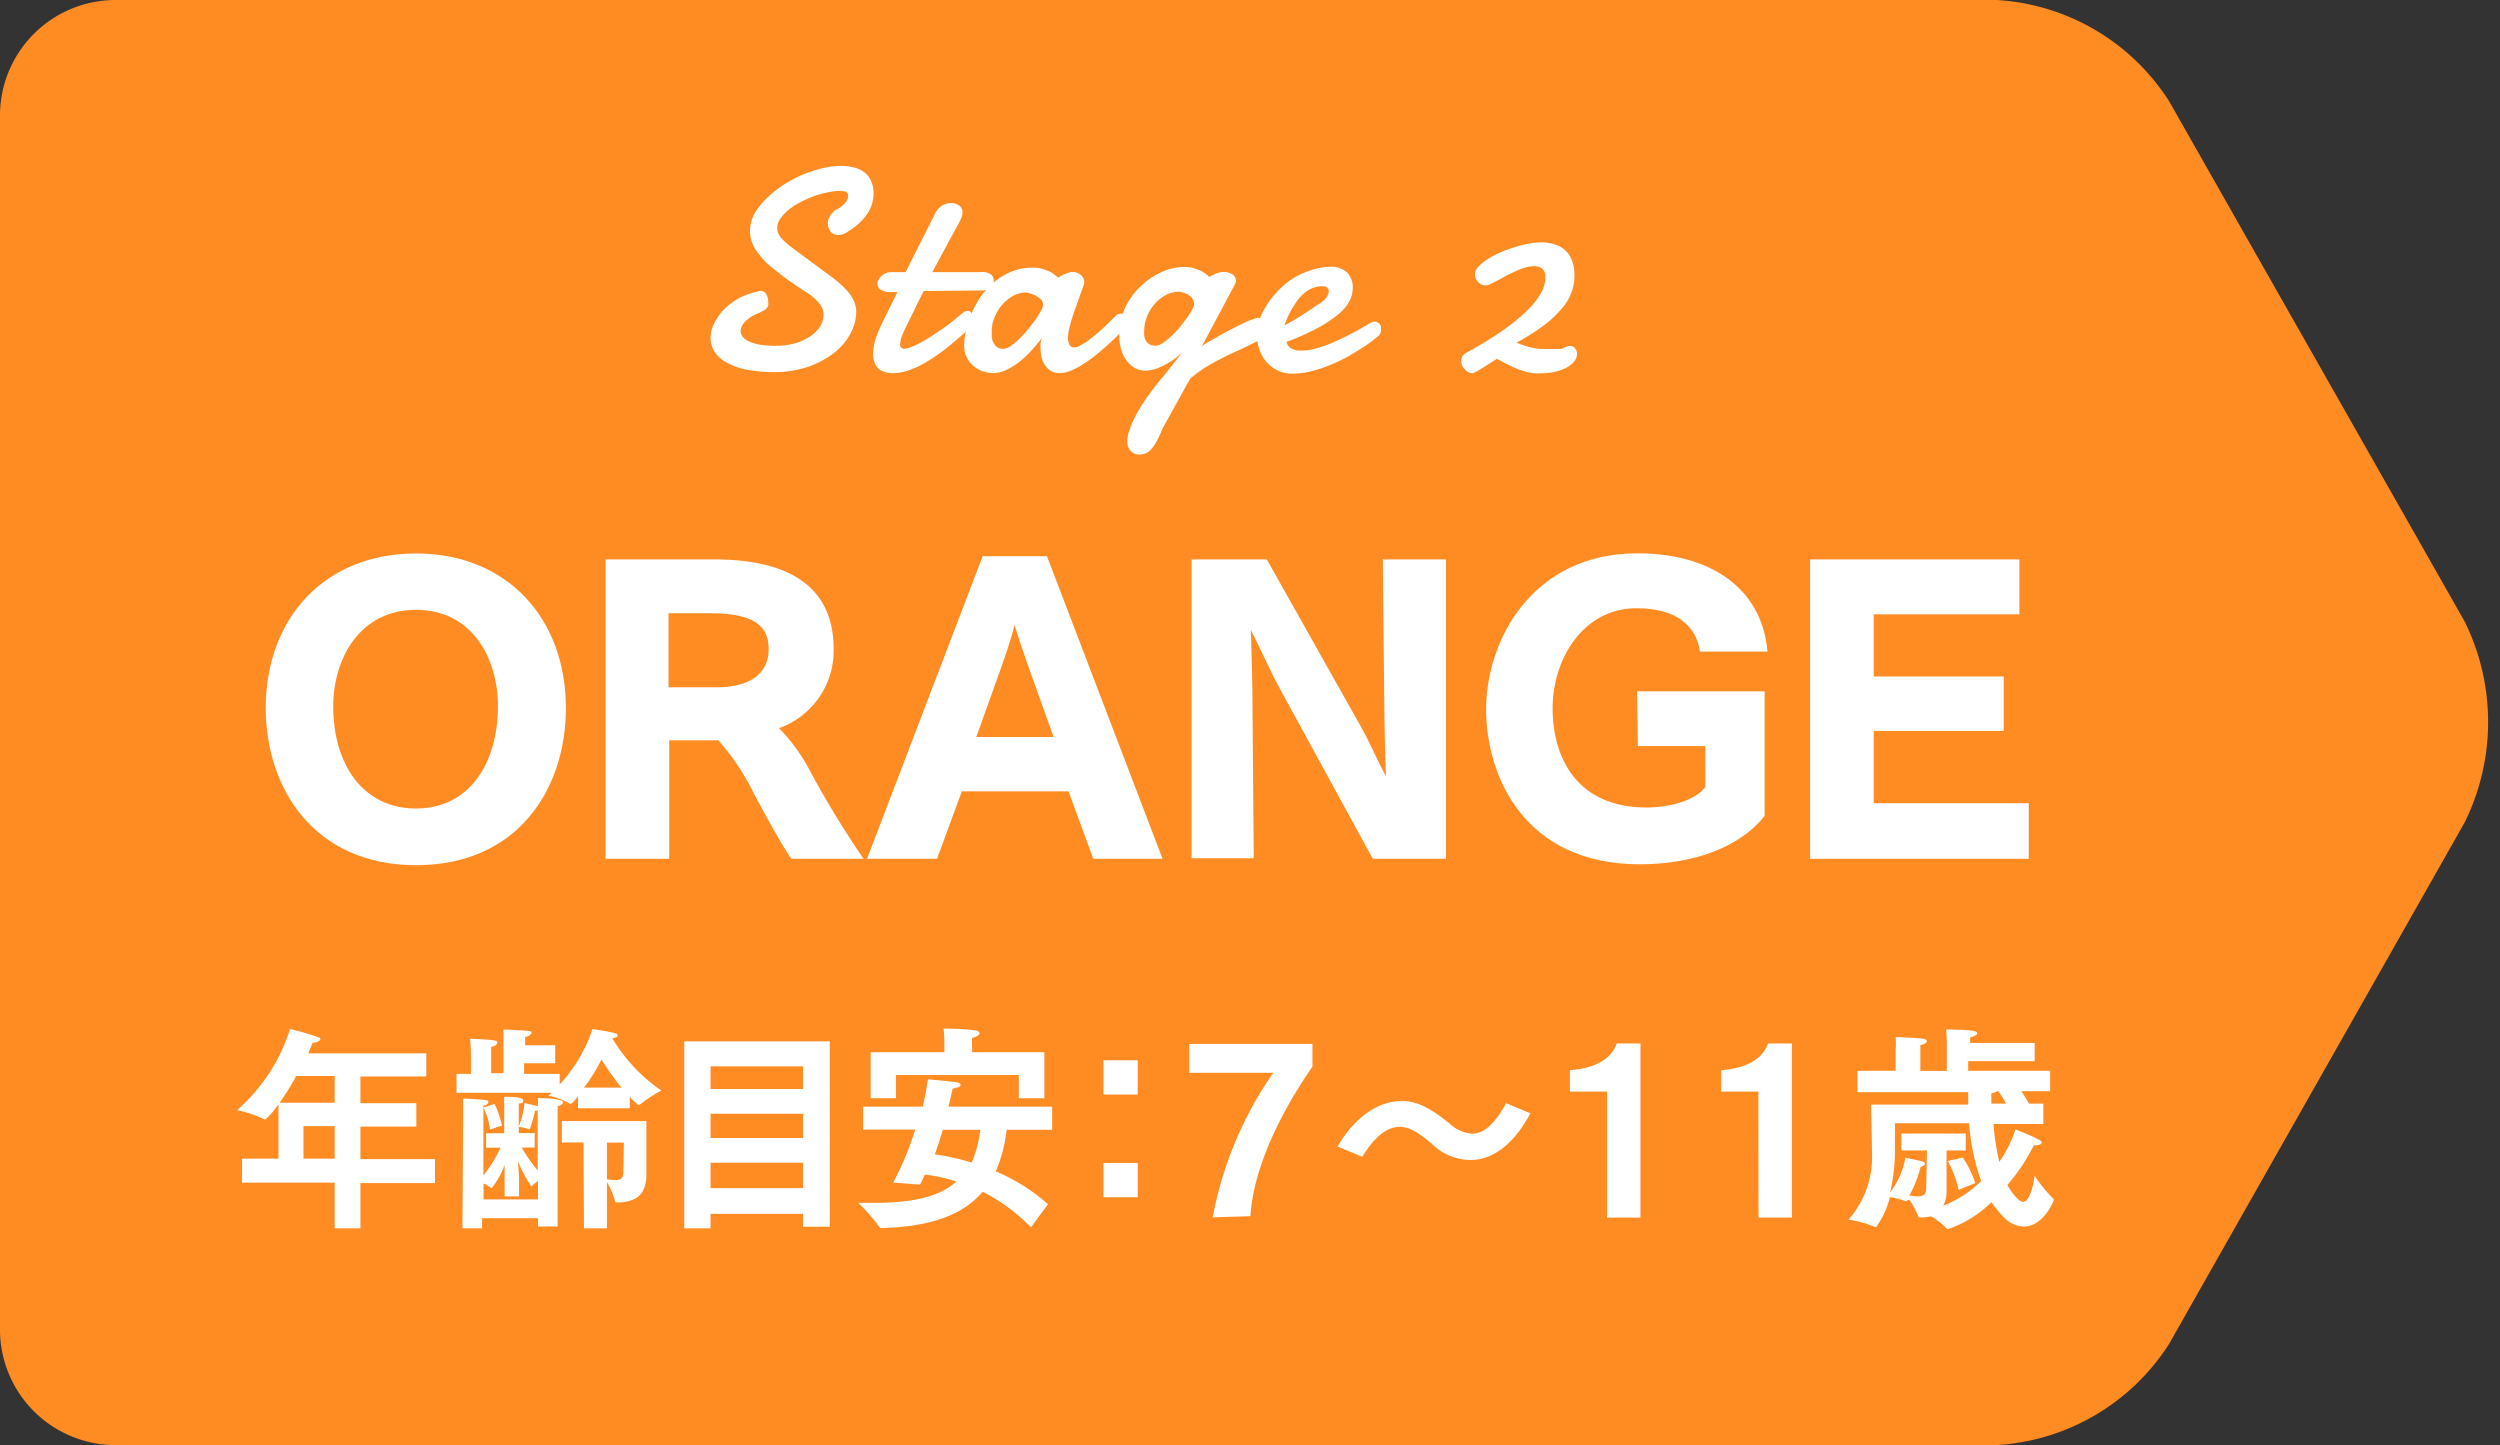 <svg xmlns="http://www.w3.org/2000/svg" viewBox="0 0 173 100"><rect x="0" y="0" width="173" height="100" fill="#333333" stroke="none"/><defs><style>.a{fill:#ff8c23;}.b{fill:#fff;}</style></defs><path class="a" d="M150.1,93a15.21,15.21,0,0,1-11.95,7H8a8,8,0,0,1-8-8V8A8,8,0,0,1,8,0H138.15A15.21,15.21,0,0,1,150.1,7L170.55,43a15.7,15.7,0,0,1,0,13.92Z"/><path class="b" d="M16.75,80.18h2.52V76.4a5,5,0,0,1-.9,1.06.11.11,0,0,1-.07,0,8.57,8.57,0,0,0-1.89-.64,12.43,12.43,0,0,0,3.66-5.61,16.1,16.1,0,0,1,1.95.57c.1,0,.15.1.15.15s-.2.22-.54.24l-.3.72H29.5v1.6H24.94v1.85h3.87v1.62H24.94v2.25H30.1v1.66H24.94V85H23.16V81.84H16.75Zm6.41-3.87V74.46H20.5a20.21,20.21,0,0,1-1.15,1.85Zm0,3.87V77.93H21v2.25Z"/><path class="b" d="M31.59,74.31h1v-1.2s0-.67-.06-1.23c.09,0,1.37.06,1.64.11s.24.1.24.18-.15.24-.42.27c0,.31,0,.82,0,.82v1h.85V72.47s0-.72,0-1.23c0,0,1.41.06,1.71.1s.22.09.22.15-.16.24-.43.27c0,.15,0,.39,0,.57h2.08v1.25H36.27v.73h2.46v.74A10.63,10.63,0,0,0,41,71.21s1.08.16,1.49.27c.16,0,.25.1.25.18s-.12.15-.37.19a11.63,11.63,0,0,0,3.4,3.62,9,9,0,0,0-1.53,1l-.06,0a4.64,4.64,0,0,1-.6-.57v.79H40v-.82c-.38.46-.45.51-.51.51a.06.06,0,0,1-.05,0,5.21,5.21,0,0,0-1.5-.57,2.51,2.51,0,0,0,.24-.19H31.59Zm.46,3s0-.71,0-1.29c.11,0,1.26.06,1.52.1s.22.09.22.17-.15.21-.34.22c0,.32,0,.93,0,.93l0,3.9a9.35,9.35,0,0,0,1.19-1.92l-1,0v-1h1.25V76.79s0-.71,0-.89c.47,0,1.31,0,1.31.24s-.09.17-.3.23c0,.1,0,.61,0,.61v1.43H37v1l-.9,0A11.33,11.33,0,0,0,37.21,81V76.85a.84.84,0,0,1-.18,0,10,10,0,0,1-.35,1.24s0,.06-.06.06h0a2.81,2.81,0,0,0-.73-.17,5.65,5.65,0,0,0,.4-1.65s.68.14.93.23a4.91,4.91,0,0,0,0-.57c.09,0,1.74,0,1.74.3,0,.1-.16.22-.37.25,0,.3,0,.83,0,.83l0,7.5H37.23V84.3H33.36V85H32ZM37.23,83l0-1.29c-.16.14-.34.27-.46.4l0,0s0,0,0,0a10.22,10.22,0,0,1-.91-1.72c0,.46.06.93.06,1.12v1.28h-1V81.51c0-.18,0-.54,0-.9a5.7,5.7,0,0,1-.9,1.62h0a2.51,2.51,0,0,0-.56-.33V83Zm-3-6.61a7.74,7.74,0,0,1,.51,1.5l-.83.27a5.24,5.24,0,0,0-.45-1.52Zm6.15,2.67H38.88V77.58h5.85v2c0,.69,0,1.29,0,1.62v.08c0,1.47-.81,1.93-2.06,1.93-.06,0-.09,0-.1-.06A5.18,5.18,0,0,0,42,81.8V85H40.41ZM43,75.26a20.36,20.36,0,0,1-1.38-1.94,13,13,0,0,1-1.2,1.94Zm.17,3.81H42V81.6a2.77,2.77,0,0,0,.58.06c.44,0,.56-.18.56-.61Z"/><path class="b" d="M47.35,72.06H57.42V84.89H55.57V84h-6.4v1H47.35Zm8.22,3.3V73.79h-6.4v1.57Zm0,3.39V77.07h-6.4v1.68Zm0,3.47V80.46h-6.4v1.76Z"/><path class="b" d="M59.73,76.58h4.12a18.61,18.61,0,0,0,.36-1.89s1.47.12,2,.21c.14,0,.26.09.26.18s-.15.19-.54.25c-.06.21-.15.66-.29,1.25h7.17v1.6H69.66a10.32,10.32,0,0,1-.75,2.88,13.14,13.14,0,0,1,3.61,2.27l-1.18,1.6A12.56,12.56,0,0,0,68,82.47c-1.28,1.5-3.39,2.42-7,2.51a.15.15,0,0,1-.15-.08,13.4,13.4,0,0,0-1.45-1.66h1c2.87,0,4.67-.46,5.78-1.48a11.44,11.44,0,0,0-2.18-.48,7.56,7.56,0,0,1-.34.7l-1.85-.15a20.41,20.41,0,0,0,1.52-3.66H59.73Zm.52-3.77h5.1v-.54s0-.73-.06-1.09c0,0,1.59,0,2.13.12.26,0,.36.12.36.21s-.22.27-.51.31a6.49,6.49,0,0,0,0,.68v.31h5V76H70.5V74.39H62V76H60.25Zm5,5.37c-.17.54-.35,1.11-.56,1.7a16.86,16.86,0,0,1,2.55.57,8,8,0,0,0,.6-2.27Z"/><path class="b" d="M76.36,73.37h2.37v2.37H76.36Zm0,7.11h2.37v2.37H76.36Z"/><path class="b" d="M83.92,84.24a25.82,25.82,0,0,1,4.19-10l-5.81,0v-2h8.52v1.57c-2.5,3.62-4.11,7.32-4.29,10.35Z"/><path class="b" d="M92.56,79.34c1.16-2,2.79-3.15,4.44-3.15.86,0,1.77.3,3.32,1.57a2.54,2.54,0,0,0,1.54.69c.8,0,1.56-.63,2.36-2.11l1.68.7c-1.23,2.31-2.73,3.23-4.14,3.23a3.82,3.82,0,0,1-2.55-1c-1.23-1.1-1.86-1.29-2.34-1.29-.89,0-1.74.67-2.6,2.07Z"/><path class="b" d="M111.21,75.54h-2.57V74.06c2.27-.17,3-1.16,3.24-1.85h1.64V84.26h-2.31Z"/><path class="b" d="M121.68,75.54h-2.57V74.06c2.27-.17,3-1.16,3.24-1.85H124V84.26h-2.31Z"/><path class="b" d="M132,83.06s-.05.06-.08.06l-.07,0a4.81,4.81,0,0,0-1.07-.28,5.78,5.78,0,0,1-.9,2s0,.06-.07.06l-.09,0a7.26,7.26,0,0,0-1.8-.5,6.55,6.55,0,0,0,1.62-4.65c0-.51-.06-3.31-.06-3.31h6.72v-.14c0-.24,0-.46,0-.72h-7.66V74.1h2.64V72.63a5.56,5.56,0,0,0,0-.87s1.53.06,1.89.12c.18,0,.27.11.27.18s-.15.21-.45.26c0,.25,0,.79,0,.79v1h1.83V72.32s0-.57-.05-1.08c0,0,1.29,0,1.82.09.22,0,.33.1.33.18s-.18.22-.48.27a2.42,2.42,0,0,0,0,.39h4.46v1.26H136.2v.67h5.67v1.41h-2a9,9,0,0,1,.53.86h1v1.41h-3.45a16.21,16.21,0,0,0,.4,2.62,8.44,8.44,0,0,0,1.12-2.25s1.21.48,1.66.74c.1.06.16.12.16.19s-.13.17-.44.17h-.11A12.91,12.91,0,0,1,138.91,82c.36.65.84,1.17,1.08,1.17.48,0,.74-1.26.81-1.81a9.39,9.39,0,0,0,1.26,1.56.12.12,0,0,1,.06.09c0,.15-.75,1.87-2.07,1.87a2,2,0,0,1-1.43-.69,7.71,7.71,0,0,1-.81-1,7.9,7.9,0,0,1-3,1.86.06.06,0,0,1-.06,0,5.39,5.39,0,0,0-1.12-.88,3.57,3.57,0,0,1-.77.08c-.06,0-.1,0-.12-.06a4.81,4.81,0,0,0-.61-1.16Zm1.35-3.45h-1.77V78.44h4.45v1.17h-1.33v1.56c0,.55,0,1.18,0,1.27a2.07,2.07,0,0,1-.23,1,8,8,0,0,0,2.63-1.71,15.1,15.1,0,0,1-.84-4h-5.13s0,1.53,0,2a12.93,12.93,0,0,1-.33,2.77,5.42,5.42,0,0,0,1.05-2.38s1,.19,1.23.27a.16.16,0,0,1,.13.15c0,.07-.1.16-.3.19a8.16,8.16,0,0,1-.78,2,4.43,4.43,0,0,0,.57.06c.36,0,.59-.12.59-.5Zm2.47.49a6.9,6.9,0,0,1,.87,1.77l-1.15.47a7.75,7.75,0,0,0-.75-2Zm3-3.73a6.52,6.52,0,0,0-.54-.86h-.06a.9.9,0,0,1-.42.14v.72Z"/><path class="b" d="M18.39,49c0-6.25,4.1-10.7,10.4-10.7S39.16,42.79,39.16,49c0,5.57-3.3,10.87-10.37,10.87S18.39,54.53,18.39,49Zm16.07-.12c0-3.3-1.77-6.68-5.67-6.68s-5.73,3.38-5.73,6.68c0,4,2.05,7.07,5.73,7.07S34.46,52.83,34.46,48.84Z"/><path class="b" d="M41.91,38.71h7.48c4.15,0,8.3,1.18,8.3,6.23a5.7,5.7,0,0,1-3.78,5.45,12.63,12.63,0,0,1,2,2.69,65.43,65.43,0,0,0,3.85,6.35h-5c-.82-1.22-1.77-3-2.57-4.47a16.21,16.21,0,0,0-2.48-3.73h-3.4v8.2H41.91Zm7.7,8.85c2.1,0,3.58-.82,3.58-2.65,0-1.5-.88-2.47-4-2.47H46.26v5.12Z"/><path class="b" d="M68,38.49h4.45l8,20.94H75.66l-1.72-4.67H66.56l-1.72,4.67H60ZM72.91,51l-1.7-4.75c-.25-.7-.7-2-1-3-.25,1-.65,2.15-.95,3L67.56,51Z"/><path class="b" d="M82.46,38.71h5.2l6.5,11.55c.48.82,1.25,2.55,1.75,3.47,0,0-.1-3-.1-3.52l-.12-11.5h4.37V59.43H95L88.34,47.24c-.3-.55-1.33-2.78-1.78-3.65,0,0,.1,3.22.1,3.8l.1,12h-4.3Z"/><path class="b" d="M113.29,47.84h8.82v8.62c-1.72,2.2-5,3.35-8.62,3.35-8.08,0-10.65-6.18-10.65-10.72,0-4.75,3.17-10.8,10.47-10.8,4.88,0,8.6,2.27,9,6.8h-4.67c-.25-1.68-1.5-3-4.4-3-3.7,0-5.8,3.55-5.8,6.9,0,3.57,1.77,6.89,6.5,6.89,1.55,0,3.37-.47,4.07-1.42V51.63h-4.67Z"/><path class="b" d="M125.26,38.71h14.48v3.8H129.66v4.3h9v3.77h-9v5h10.73v3.85H125.26Z"/><path class="b" d="M52.61,20.13a.43.43,0,0,1,.41.23,1,1,0,0,1,.14.52,1,1,0,0,1,0,.26.47.47,0,0,1-.12.2.92.92,0,0,1-.24.17,2.66,2.66,0,0,1-.38.19,2.51,2.51,0,0,0-.86.56,1,1,0,0,0-.31.65.69.69,0,0,0,.14.39,1.07,1.07,0,0,0,.43.32,2.86,2.86,0,0,0,.76.23,6.93,6.93,0,0,0,1.11.08,4.83,4.83,0,0,0,1.28-.16A3.8,3.8,0,0,0,56,23.32a2.45,2.45,0,0,0,.73-.7,1.56,1.56,0,0,0,.26-.87A1.2,1.2,0,0,0,56.7,21a3.52,3.52,0,0,0-.93-.79c-.75-.49-1.31-.88-1.7-1.18l-.72-.57a5.4,5.4,0,0,1-1.09-1.24A2.34,2.34,0,0,1,51.9,16a2.54,2.54,0,0,1,.28-1.16A4.32,4.32,0,0,1,53,13.78a7,7,0,0,1,1.13-.93,9.11,9.11,0,0,1,1.34-.73,9.21,9.21,0,0,1,1.4-.47,5.94,5.94,0,0,1,1.35-.17,3.53,3.53,0,0,1,.88.11,2,2,0,0,1,.71.33,1.56,1.56,0,0,1,.47.6,2.06,2.06,0,0,1,.17.86,2.57,2.57,0,0,1-.42,1.4A4.23,4.23,0,0,1,58.71,16a1.24,1.24,0,0,1-.7.27.65.65,0,0,1-.53-.24.87.87,0,0,1-.19-.57,1,1,0,0,1,.16-.54,1.34,1.34,0,0,1,.52-.47,1.61,1.61,0,0,0,.5-.4.7.7,0,0,0,.22-.48.28.28,0,0,0-.15-.29.8.8,0,0,0-.36-.07,4.2,4.2,0,0,0-.9.1,7.51,7.51,0,0,0-1,.28,7.78,7.78,0,0,0-.93.42,4.44,4.44,0,0,0-.8.53,2.84,2.84,0,0,0-.56.6,1.13,1.13,0,0,0-.21.63.93.93,0,0,0,.09.4,1.39,1.39,0,0,0,.26.37,3.9,3.9,0,0,0,.41.38c.16.14.35.28.57.44l2.28,1.69a7.79,7.79,0,0,1,.79.63,4.66,4.66,0,0,1,.58.61,2.68,2.68,0,0,1,.36.62,1.67,1.67,0,0,1,.13.67,3.19,3.19,0,0,1-.41,1.53,4.35,4.35,0,0,1-1.15,1.33,6.14,6.14,0,0,1-1.8.95,7.1,7.1,0,0,1-2.32.36,9.73,9.73,0,0,1-2-.19,4.51,4.51,0,0,1-1.37-.52,2.17,2.17,0,0,1-.78-.75,1.72,1.72,0,0,1-.25-.9,2.2,2.2,0,0,1,.25-1,3.81,3.81,0,0,1,.7-1,5,5,0,0,1,1.09-.8A6.17,6.17,0,0,1,52.61,20.13Z"/><path class="b" d="M63.92,20.14c-.24.47-.47.93-.68,1.37l-.61,1.24c-.07.16-.15.34-.23.54a1.78,1.78,0,0,0-.11.54.29.29,0,0,0,.07.22.26.26,0,0,0,.21.08,1.31,1.31,0,0,0,.51-.13,4.53,4.53,0,0,0,.68-.32c.24-.13.49-.28.76-.46s.53-.35.79-.53.5-.37.73-.56l.63-.51a.53.53,0,0,1,.29-.11.32.32,0,0,1,.27.15.54.54,0,0,1,.11.37,1,1,0,0,1-.11.46,1.33,1.33,0,0,1-.39.46c-.42.38-.85.74-1.28,1.09a12.71,12.71,0,0,1-1.29.91,6.73,6.73,0,0,1-1.26.63,3.39,3.39,0,0,1-1.22.24,1.76,1.76,0,0,1-.65-.11.92.92,0,0,1-.42-.28,1,1,0,0,1-.23-.42,1.7,1.7,0,0,1-.07-.51,3.38,3.38,0,0,1,.16-1,7.09,7.09,0,0,1,.37-.94c.2-.41.39-.81.59-1.21l.56-1.14h-.42a1.21,1.21,0,0,1-.75-.17.52.52,0,0,1-.21-.4.6.6,0,0,1,.06-.24,1,1,0,0,1,.19-.27,1.14,1.14,0,0,1,.3-.21.84.84,0,0,1,.4-.09h1l2.06-4.09a1.27,1.27,0,0,1,.49-.53,1.17,1.17,0,0,1,.6-.16.92.92,0,0,1,.53.16.54.54,0,0,1,.25.51.88.88,0,0,1-.09.38,4.17,4.17,0,0,1-.21.44l-.22.4-.27.49-.29.54-.3.55-.7,1.31h3.18a2.81,2.81,0,0,1,.43,0,.9.9,0,0,1,.34.1.53.53,0,0,1,.22.2.66.66,0,0,1,.08.34.78.78,0,0,1,0,.21.37.37,0,0,1-.13.2.66.66,0,0,1-.25.15,1.92,1.92,0,0,1-.41.07Z"/><path class="b" d="M77.81,22.76l-.47.46c-.19.19-.42.41-.67.63s-.51.46-.8.69a8.72,8.72,0,0,1-.87.63,5.3,5.3,0,0,1-.87.47,2.13,2.13,0,0,1-.81.18,1.13,1.13,0,0,1-.59-.15,1.21,1.21,0,0,1-.4-.38,1.6,1.6,0,0,1-.24-.53,2.55,2.55,0,0,1-.08-.61,2.73,2.73,0,0,1,0-.41,1.44,1.44,0,0,1,.1-.37q-.3.4-.69.84a7.7,7.7,0,0,1-.83.79,5.18,5.18,0,0,1-.93.59,2.3,2.3,0,0,1-1,.23,2,2,0,0,1-.59-.11,1.86,1.86,0,0,1-.64-.33,2,2,0,0,1-.51-.61,1.83,1.83,0,0,1-.2-.91,4.63,4.63,0,0,1,.12-.95,6.46,6.46,0,0,1,.37-1.16,7.19,7.19,0,0,1,.63-1.19,5.42,5.42,0,0,1,.92-1,4.34,4.34,0,0,1,1.2-.75,3.82,3.82,0,0,1,1.5-.29,2.37,2.37,0,0,1,.75.11,3.26,3.26,0,0,1,.55.23,2.69,2.69,0,0,1,.45.35L73.6,19a1.66,1.66,0,0,1,.31-.12.83.83,0,0,1,.28-.06.84.84,0,0,1,.6.21.6.6,0,0,1,.24.45s0,.08,0,.11l-.15.46c-.07.19-.15.4-.23.63s-.17.48-.26.73-.17.49-.24.73-.13.47-.18.68a3.17,3.17,0,0,0-.07.55,1.14,1.14,0,0,0,.1.48.35.35,0,0,0,.33.19.86.86,0,0,0,.35-.09l.44-.25.48-.36.48-.4c.37-.33.75-.7,1.16-1.12a.53.53,0,0,1,.31-.12.36.36,0,0,1,.32.19.68.68,0,0,1,.14.42A.64.64,0,0,1,77.81,22.76ZM71,20.24a1.93,1.93,0,0,0-.89.23,3,3,0,0,0-.76.62,3.08,3.08,0,0,0-.52.85,2.36,2.36,0,0,0-.2,1c0,.13,0,.26,0,.4a1.27,1.27,0,0,0,.12.39.86.86,0,0,0,.25.29.69.69,0,0,0,.43.12,1,1,0,0,0,.5-.19,4.18,4.18,0,0,0,.6-.49q.3-.3.6-.66c.19-.23.37-.47.53-.69s.28-.44.38-.62a.9.9,0,0,0,.14-.4.54.54,0,0,0-.12-.34,1.15,1.15,0,0,0-.32-.25,1.36,1.36,0,0,0-.39-.17A1.8,1.8,0,0,0,71,20.24Z"/><path class="b" d="M81.93,18.47a2.42,2.42,0,0,1,.75.11,3.26,3.26,0,0,1,.55.23,2.69,2.69,0,0,1,.45.35L84,19a1.34,1.34,0,0,1,.3-.12,1,1,0,0,1,.33-.06,1.09,1.09,0,0,1,.67.18.53.53,0,0,1,.23.42.47.47,0,0,1-.07.25L83.15,24l.18-.17c.77-.44,1.4-.8,1.9-1.06s.89-.44,1.18-.57A4.85,4.85,0,0,1,87,22l.24,0a.43.43,0,0,1,.35.17.73.73,0,0,1,.12.43,1.26,1.26,0,0,1-.16.57.87.87,0,0,1-.5.42c-.29.15-.63.31-1,.49s-.8.36-1.22.57-.85.44-1.28.69a10.31,10.31,0,0,0-1.19.86l-1.9,3.43a9.14,9.14,0,0,1-.42.91,2.61,2.61,0,0,1-.38.55,1,1,0,0,1-.38.28,1.06,1.06,0,0,1-.45.08.73.73,0,0,1-.6-.26,1,1,0,0,1-.22-.64,2.55,2.55,0,0,1,.19-.9,7.29,7.29,0,0,1,.52-1.12,12.14,12.14,0,0,1,.82-1.26c.31-.44.67-.89,1.06-1.34l1.21-1.55a6.1,6.1,0,0,1-.73.59,4.5,4.5,0,0,1-.7.39,2.44,2.44,0,0,1-.62.22,2,2,0,0,1-.5.07,1.48,1.48,0,0,1-.72-.18,1.81,1.81,0,0,1-.57-.5,2.58,2.58,0,0,1-.38-.76,3.28,3.28,0,0,1-.13-1,4.38,4.38,0,0,1,.41-1.94A4.91,4.91,0,0,1,79,19.75a5.14,5.14,0,0,1,1.44-.95A4,4,0,0,1,81.93,18.47Zm-.37,1.72a1.9,1.9,0,0,0-.89.23,2.62,2.62,0,0,0-.76.61,2.89,2.89,0,0,0-.53.86,2.71,2.71,0,0,0-.2,1,2,2,0,0,0,0,.33.8.8,0,0,0,.11.34.66.66,0,0,0,.24.26.82.82,0,0,0,.44.1,1,1,0,0,0,.49-.18,3.71,3.71,0,0,0,.57-.46,6.86,6.86,0,0,0,.59-.61l.51-.66a6.27,6.27,0,0,0,.36-.58.87.87,0,0,0,.14-.39.64.64,0,0,0-.12-.38,1,1,0,0,0-.28-.26,1.62,1.62,0,0,0-.7-.22Z"/><path class="b" d="M92,18.46a1.66,1.66,0,0,1,1.21.39,1.45,1.45,0,0,1,.4,1.09,2,2,0,0,1-.21.86,2.93,2.93,0,0,1-.74.91,8.56,8.56,0,0,1-1.41.95,17.52,17.52,0,0,1-2.22,1,.64.64,0,0,0,.31.44,1.21,1.21,0,0,0,.67.16,3.74,3.74,0,0,0,1-.13,10.07,10.07,0,0,0,1-.33c.33-.14.66-.29,1-.45l.86-.45.65-.37.34-.2a.47.47,0,0,1,.17-.07h.13a.29.29,0,0,1,.19.06.3.3,0,0,1,.13.12.48.48,0,0,1,.08.16.78.78,0,0,1,0,.14,1.83,1.83,0,0,1,0,.21.64.64,0,0,1-.15.28l-.33.26a8,8,0,0,1-.71.51c-.3.2-.64.4-1,.62a11.68,11.68,0,0,1-1.23.6,10.35,10.35,0,0,1-1.36.46,5.57,5.57,0,0,1-1.38.18,2.31,2.31,0,0,1-1-.23,2.43,2.43,0,0,1-.78-.6,2.78,2.78,0,0,1-.48-.88,3.3,3.3,0,0,1-.16-1.05,3,3,0,0,1,.16-.92,4.63,4.63,0,0,1,.48-1,5.76,5.76,0,0,1,.77-1,5.67,5.67,0,0,1,1-.86,5.46,5.46,0,0,1,1.24-.59A4.59,4.59,0,0,1,92,18.46Zm-.35,1.35h-.17a1.66,1.66,0,0,0-.7.15,2.2,2.2,0,0,0-.59.38,2.83,2.83,0,0,0-.48.55,6.49,6.49,0,0,0-.37.6,3.75,3.75,0,0,0-.28.57,3.94,3.94,0,0,0-.17.46l.71-.4.68-.43c.22-.14.41-.26.57-.38l.33-.22a2,2,0,0,0,.61-.51.77.77,0,0,0,.16-.42.3.3,0,0,0-.09-.23A.36.36,0,0,0,91.63,19.81Z"/><path class="b" d="M108.52,23.94h.13a.41.41,0,0,1,.34.16.56.56,0,0,1,.14.38.87.87,0,0,1-.23.58,2,2,0,0,1-.58.42,3.67,3.67,0,0,1-.77.26,3.85,3.85,0,0,1-.8.09,4.21,4.21,0,0,1-.62,0,3.73,3.73,0,0,1-.66-.14,5.69,5.69,0,0,1-.81-.31c-.3-.14-.66-.32-1.07-.55l-.9.57-.5.3a1.65,1.65,0,0,1-.25.12l-.12,0a.52.52,0,0,1-.24-.08.77.77,0,0,1-.22-.19.81.81,0,0,1-.18-.26.73.73,0,0,1,0-.6.71.71,0,0,1,.22-.24c.43-.23.87-.48,1.31-.75s.87-.54,1.28-.83a13.42,13.42,0,0,0,1.15-.89,8.24,8.24,0,0,0,.94-.92,4.24,4.24,0,0,0,.63-.93,2.08,2.08,0,0,0,.23-.91.77.77,0,0,0-.21-.62.88.88,0,0,0-.57-.18,2.31,2.31,0,0,0-.61.09,5.92,5.92,0,0,0-.66.25l-.66.32-.6.33-.5.25a.91.91,0,0,1-.33.09.59.59,0,0,1-.29-.07.69.69,0,0,1-.24-.18.8.8,0,0,1-.2-.53.76.76,0,0,1,.22-.5,2.84,2.84,0,0,1,.6-.5,5.22,5.22,0,0,1,.85-.46,8.28,8.28,0,0,1,1-.38,7.76,7.76,0,0,1,1-.26,5.05,5.05,0,0,1,.9-.1,2.92,2.92,0,0,1,.9.13,1.88,1.88,0,0,1,.74.39,1.77,1.77,0,0,1,.49.71,2.82,2.82,0,0,1,.18,1.07,3.28,3.28,0,0,1-.17,1.07,3.47,3.47,0,0,1-.62,1.11,7.59,7.59,0,0,1-1.21,1.18,16.33,16.33,0,0,1-2,1.28,6,6,0,0,0,.9.31,3.6,3.6,0,0,0,.86.13h.5l.43,0,.41,0Z"/></svg>